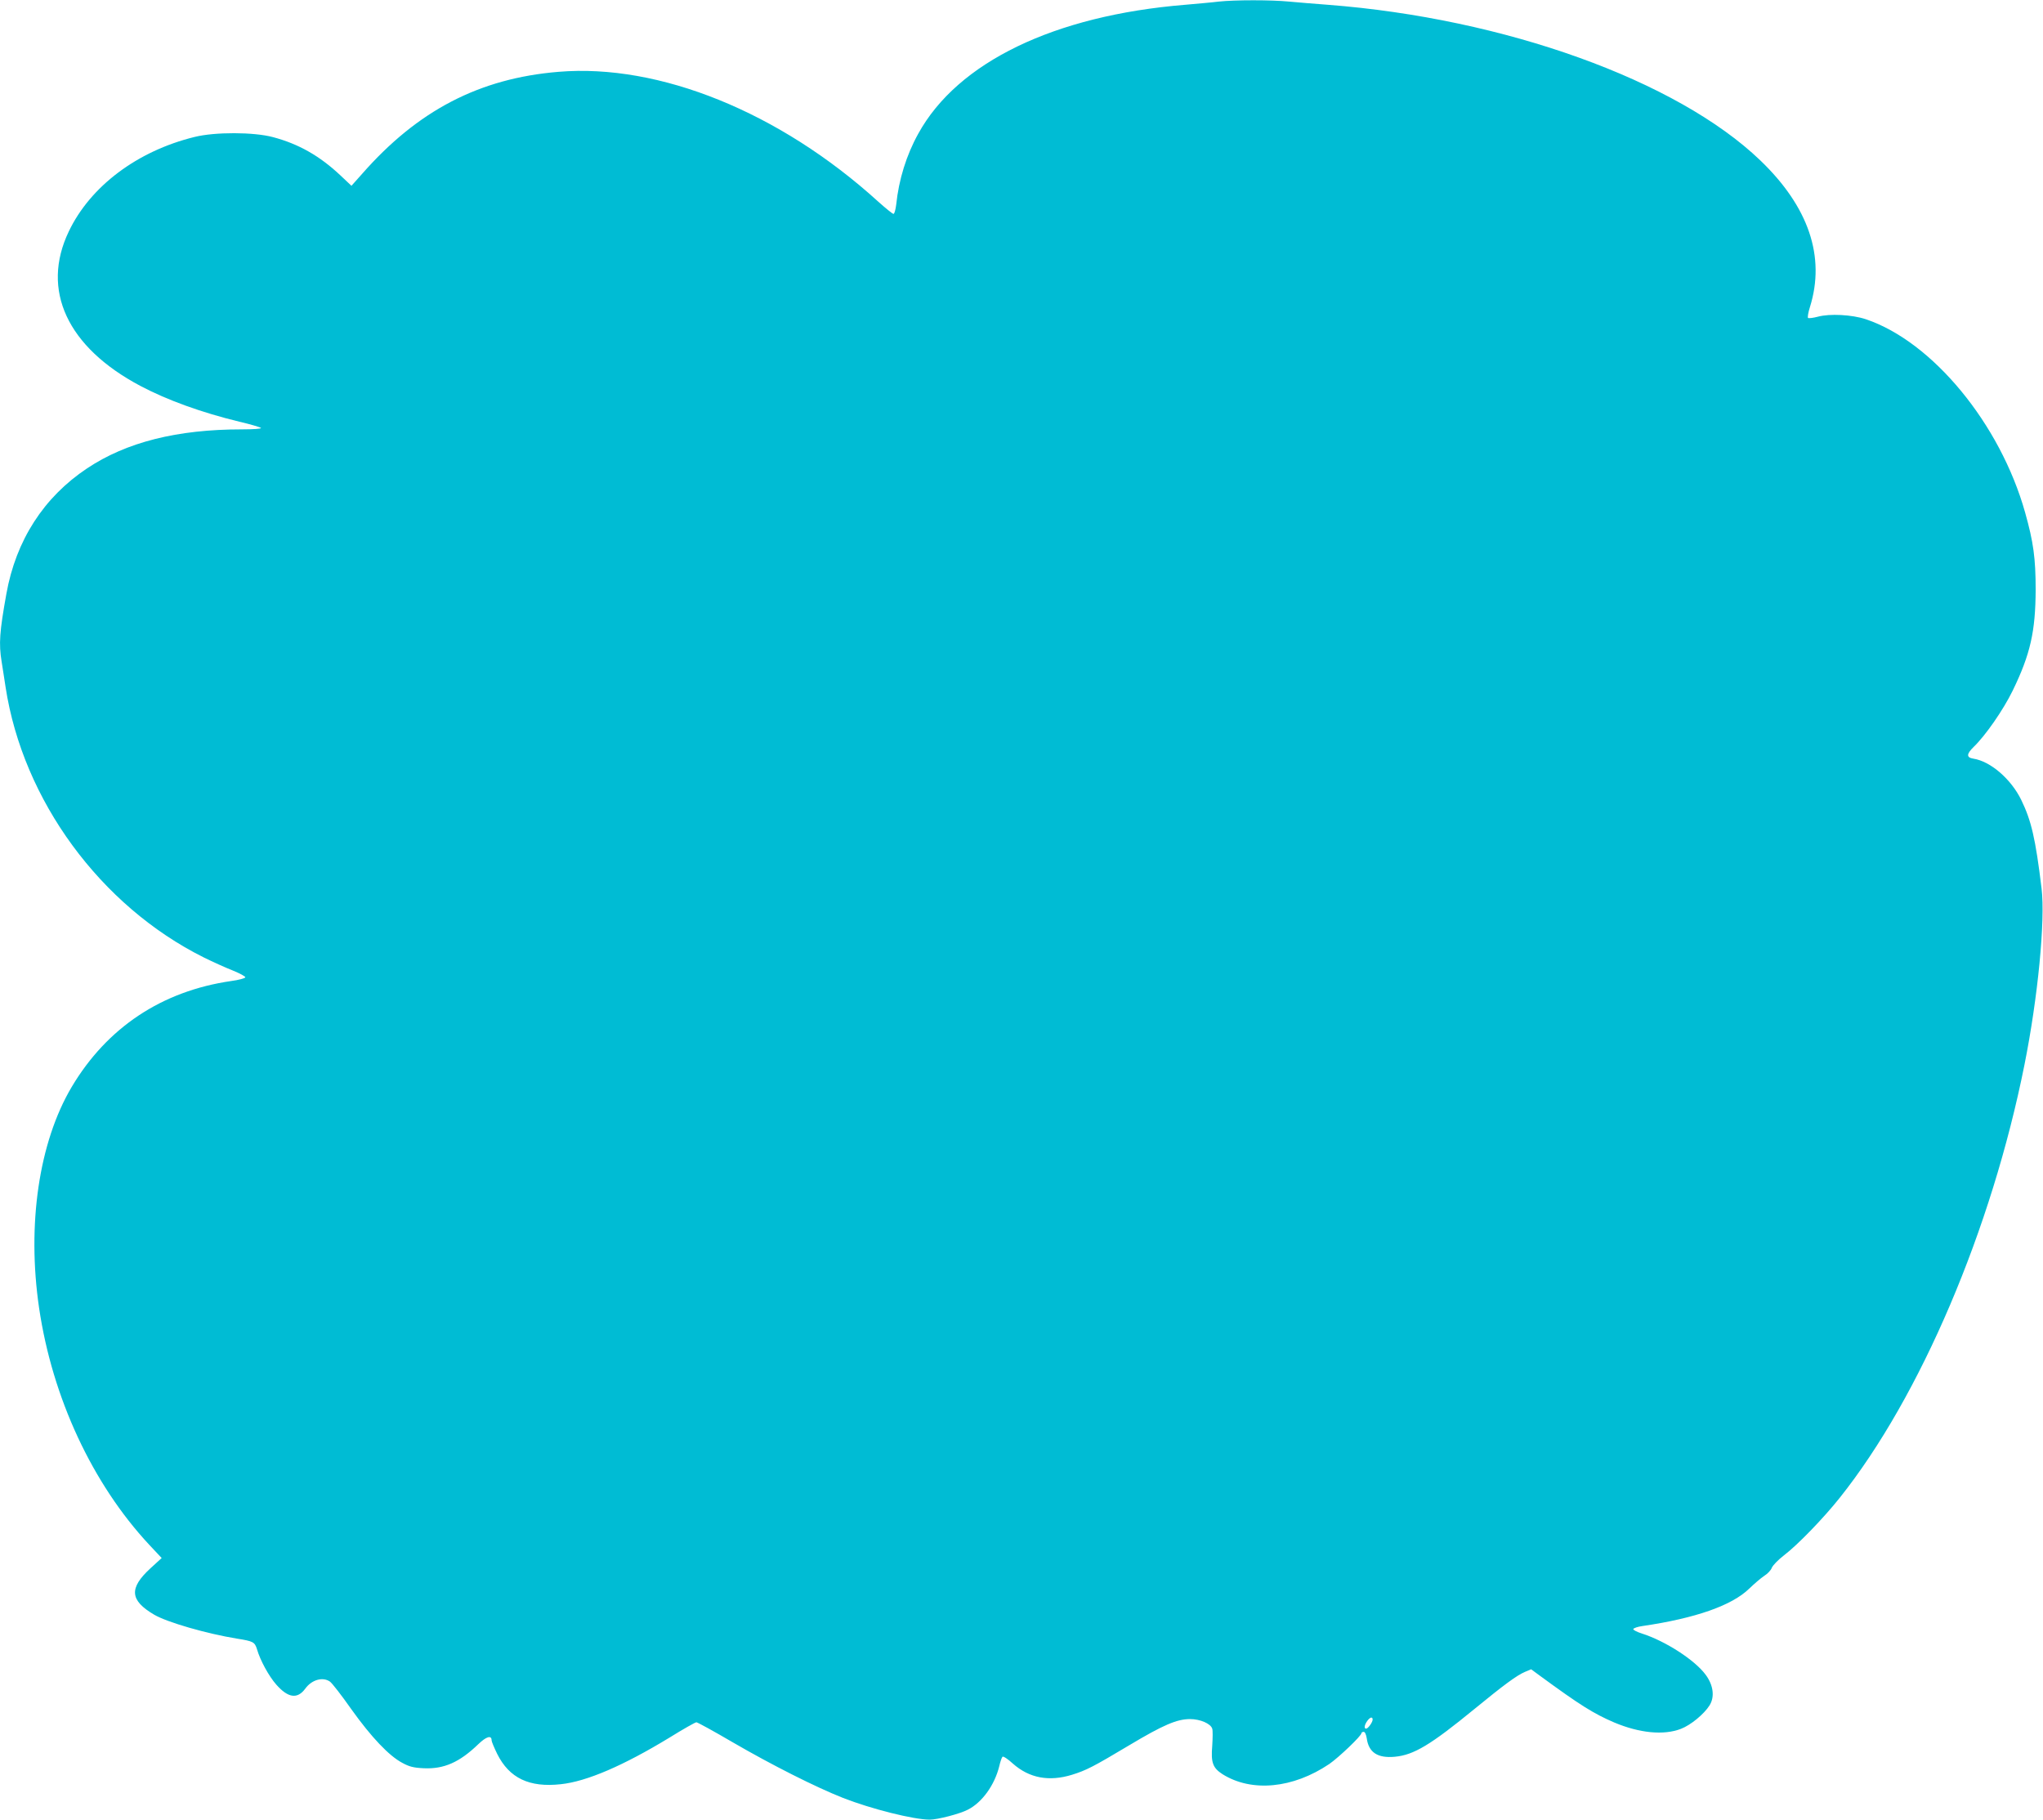 <?xml version="1.0" standalone="no"?>
<!DOCTYPE svg PUBLIC "-//W3C//DTD SVG 20010904//EN"
 "http://www.w3.org/TR/2001/REC-SVG-20010904/DTD/svg10.dtd">
<svg version="1.0" xmlns="http://www.w3.org/2000/svg"
 width="1280pt" height="1140pt" viewBox="0 0 1280 1140"
 preserveAspectRatio="xMidYMid meet">
<g transform="translate(0,1140) scale(0.1,-0.1)"
fill="#00bcd4" stroke="none">
<path d="M7635 11390 c-38 -5 -133 -13 -210 -20 -820 -67 -1426 -360 -1672
-808 -74 -133 -122 -288 -138 -444 -4 -32 -11 -58 -17 -58 -6 0 -49 35 -97 78
-617 560 -1371 865 -2002 812 -496 -41 -882 -242 -1231 -640 l-66 -74 -70 66
c-129 121 -260 196 -422 239 -119 32 -363 33 -491 1 -359 -88 -653 -309 -788
-592 -176 -367 -10 -725 449 -968 166 -88 384 -167 620 -224 69 -16 129 -34
135 -39 5 -5 -43 -9 -120 -9 -405 0 -723 -80 -969 -244 -272 -181 -446 -451
-506 -786 -43 -239 -48 -313 -30 -424 5 -33 17 -106 25 -161 109 -709 594
-1370 1241 -1693 55 -27 136 -64 182 -82 45 -18 81 -38 79 -43 -2 -6 -42 -17
-88 -23 -435 -63 -778 -291 -1000 -664 -205 -346 -281 -861 -204 -1385 83
-562 334 -1101 690 -1483 l78 -83 -70 -64 c-136 -125 -130 -201 23 -291 82
-48 329 -119 519 -150 101 -16 111 -21 125 -66 20 -70 75 -170 121 -222 74
-84 132 -92 181 -26 41 57 110 76 155 45 13 -9 73 -86 134 -173 125 -175 236
-292 319 -336 44 -24 70 -31 135 -34 126 -6 224 37 342 151 50 48 83 58 83 24
0 -8 16 -46 35 -85 76 -152 201 -212 399 -190 162 17 393 117 679 291 87 54
163 97 170 97 7 0 109 -56 227 -125 246 -143 522 -282 692 -349 176 -69 443
-136 543 -136 49 0 188 36 238 62 90 45 169 155 198 274 6 27 15 53 20 58 4 5
34 -14 65 -43 103 -91 226 -114 370 -70 90 28 133 50 359 185 214 128 299 164
381 164 63 0 129 -28 139 -60 4 -11 3 -60 0 -108 -9 -105 4 -138 64 -177 183
-115 442 -90 670 64 59 41 201 176 201 193 0 4 6 8 14 8 8 0 15 -16 19 -40 12
-89 68 -126 176 -116 119 11 224 74 501 301 182 149 263 209 315 231 l38 16
53 -39 c254 -186 337 -238 467 -294 159 -67 311 -82 419 -40 62 24 144 92 179
147 33 53 24 126 -24 191 -68 93 -253 212 -400 259 -32 10 -56 23 -54 28 2 6
28 15 58 19 334 49 560 129 668 234 31 30 73 66 94 80 21 13 43 36 48 51 6 15
40 50 75 77 87 66 251 236 351 362 505 634 951 1681 1157 2713 84 420 131 904
107 1104 -38 313 -64 424 -127 554 -64 131 -192 242 -300 259 -45 7 -44 29 2
74 73 70 185 231 244 352 111 228 143 372 144 632 0 198 -14 299 -66 484 -156
556 -581 1071 -998 1211 -87 29 -227 36 -300 16 -30 -8 -58 -11 -62 -8 -4 4 1
35 12 69 98 315 -8 627 -311 918 -523 502 -1603 890 -2709 975 -80 6 -189 15
-243 20 -112 11 -340 11 -442 0z m965 -10763 c0 -17 -29 -57 -41 -57 -14 0
-11 23 7 48 17 24 34 29 34 9z"/>
</g>
</svg>
